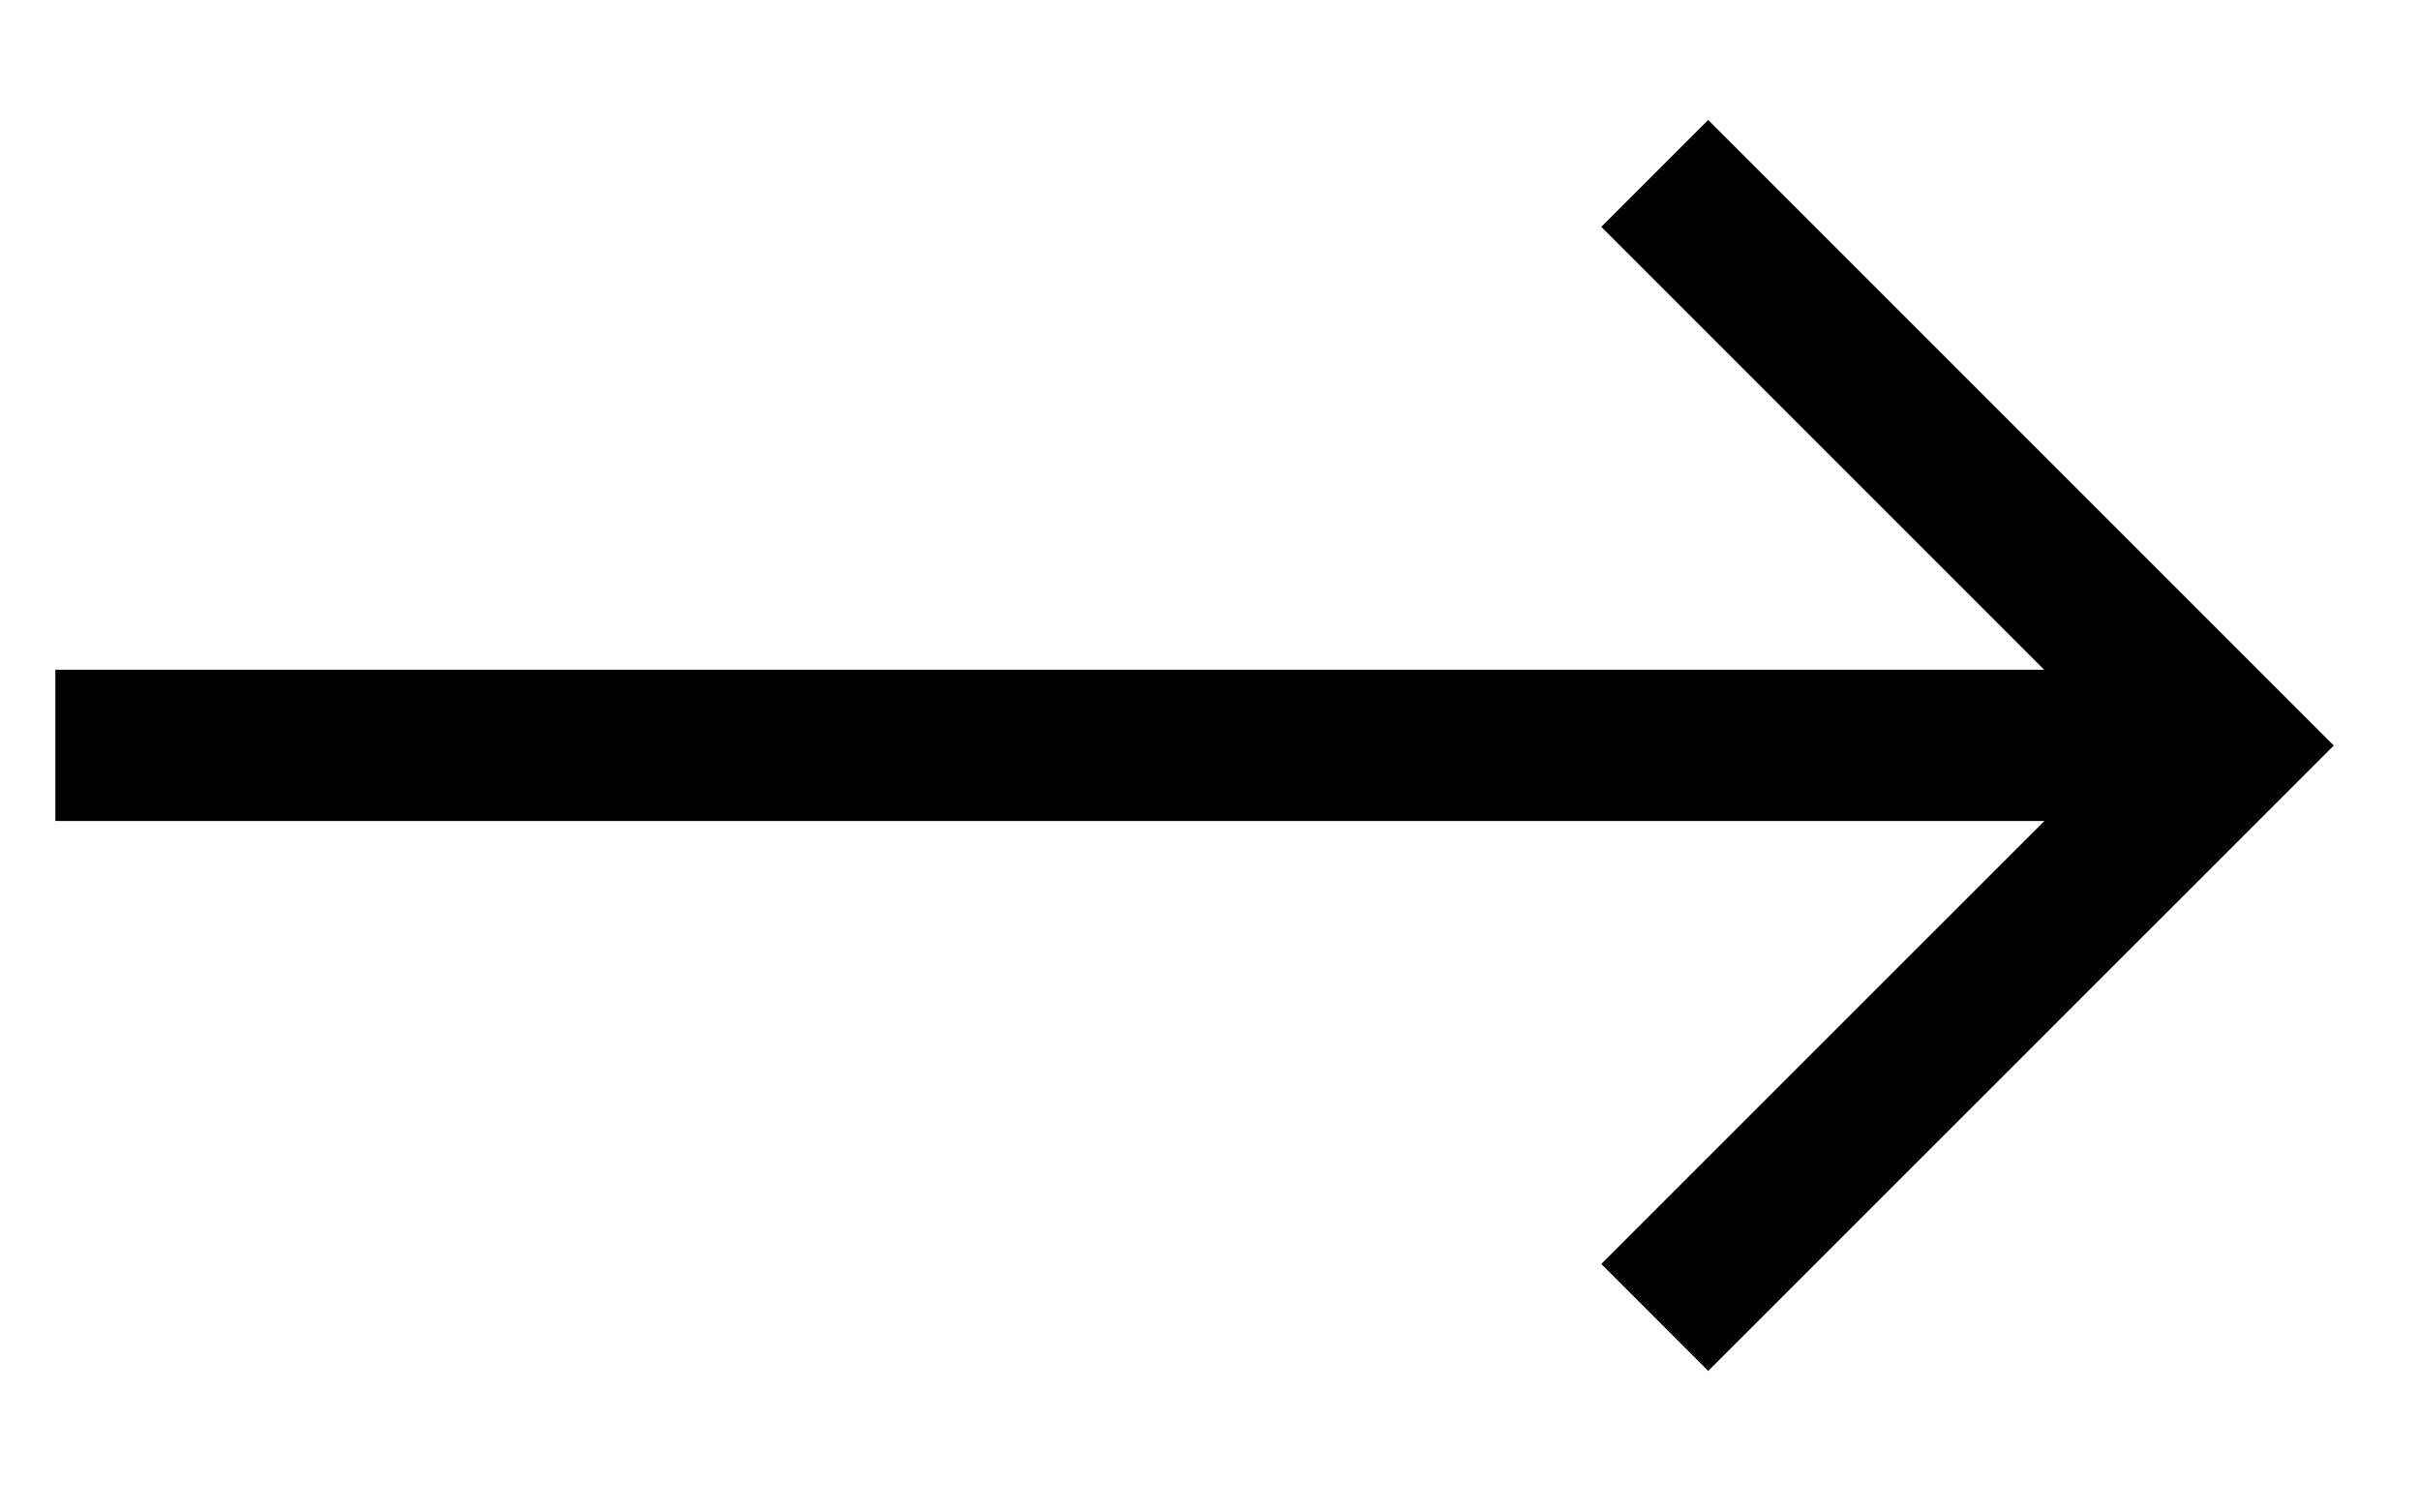 <?xml version="1.0" encoding="UTF-8"?> <svg xmlns="http://www.w3.org/2000/svg" width="16" height="10" viewBox="0 0 16 10" fill="none"><path d="M0.866 4.928L13.866 4.928" stroke="#000001" stroke-linecap="square" stroke-linejoin="round"></path><path d="M11.294 8.357L14.723 4.929L11.294 1.5" stroke="#000001" stroke-linecap="square"></path></svg> 